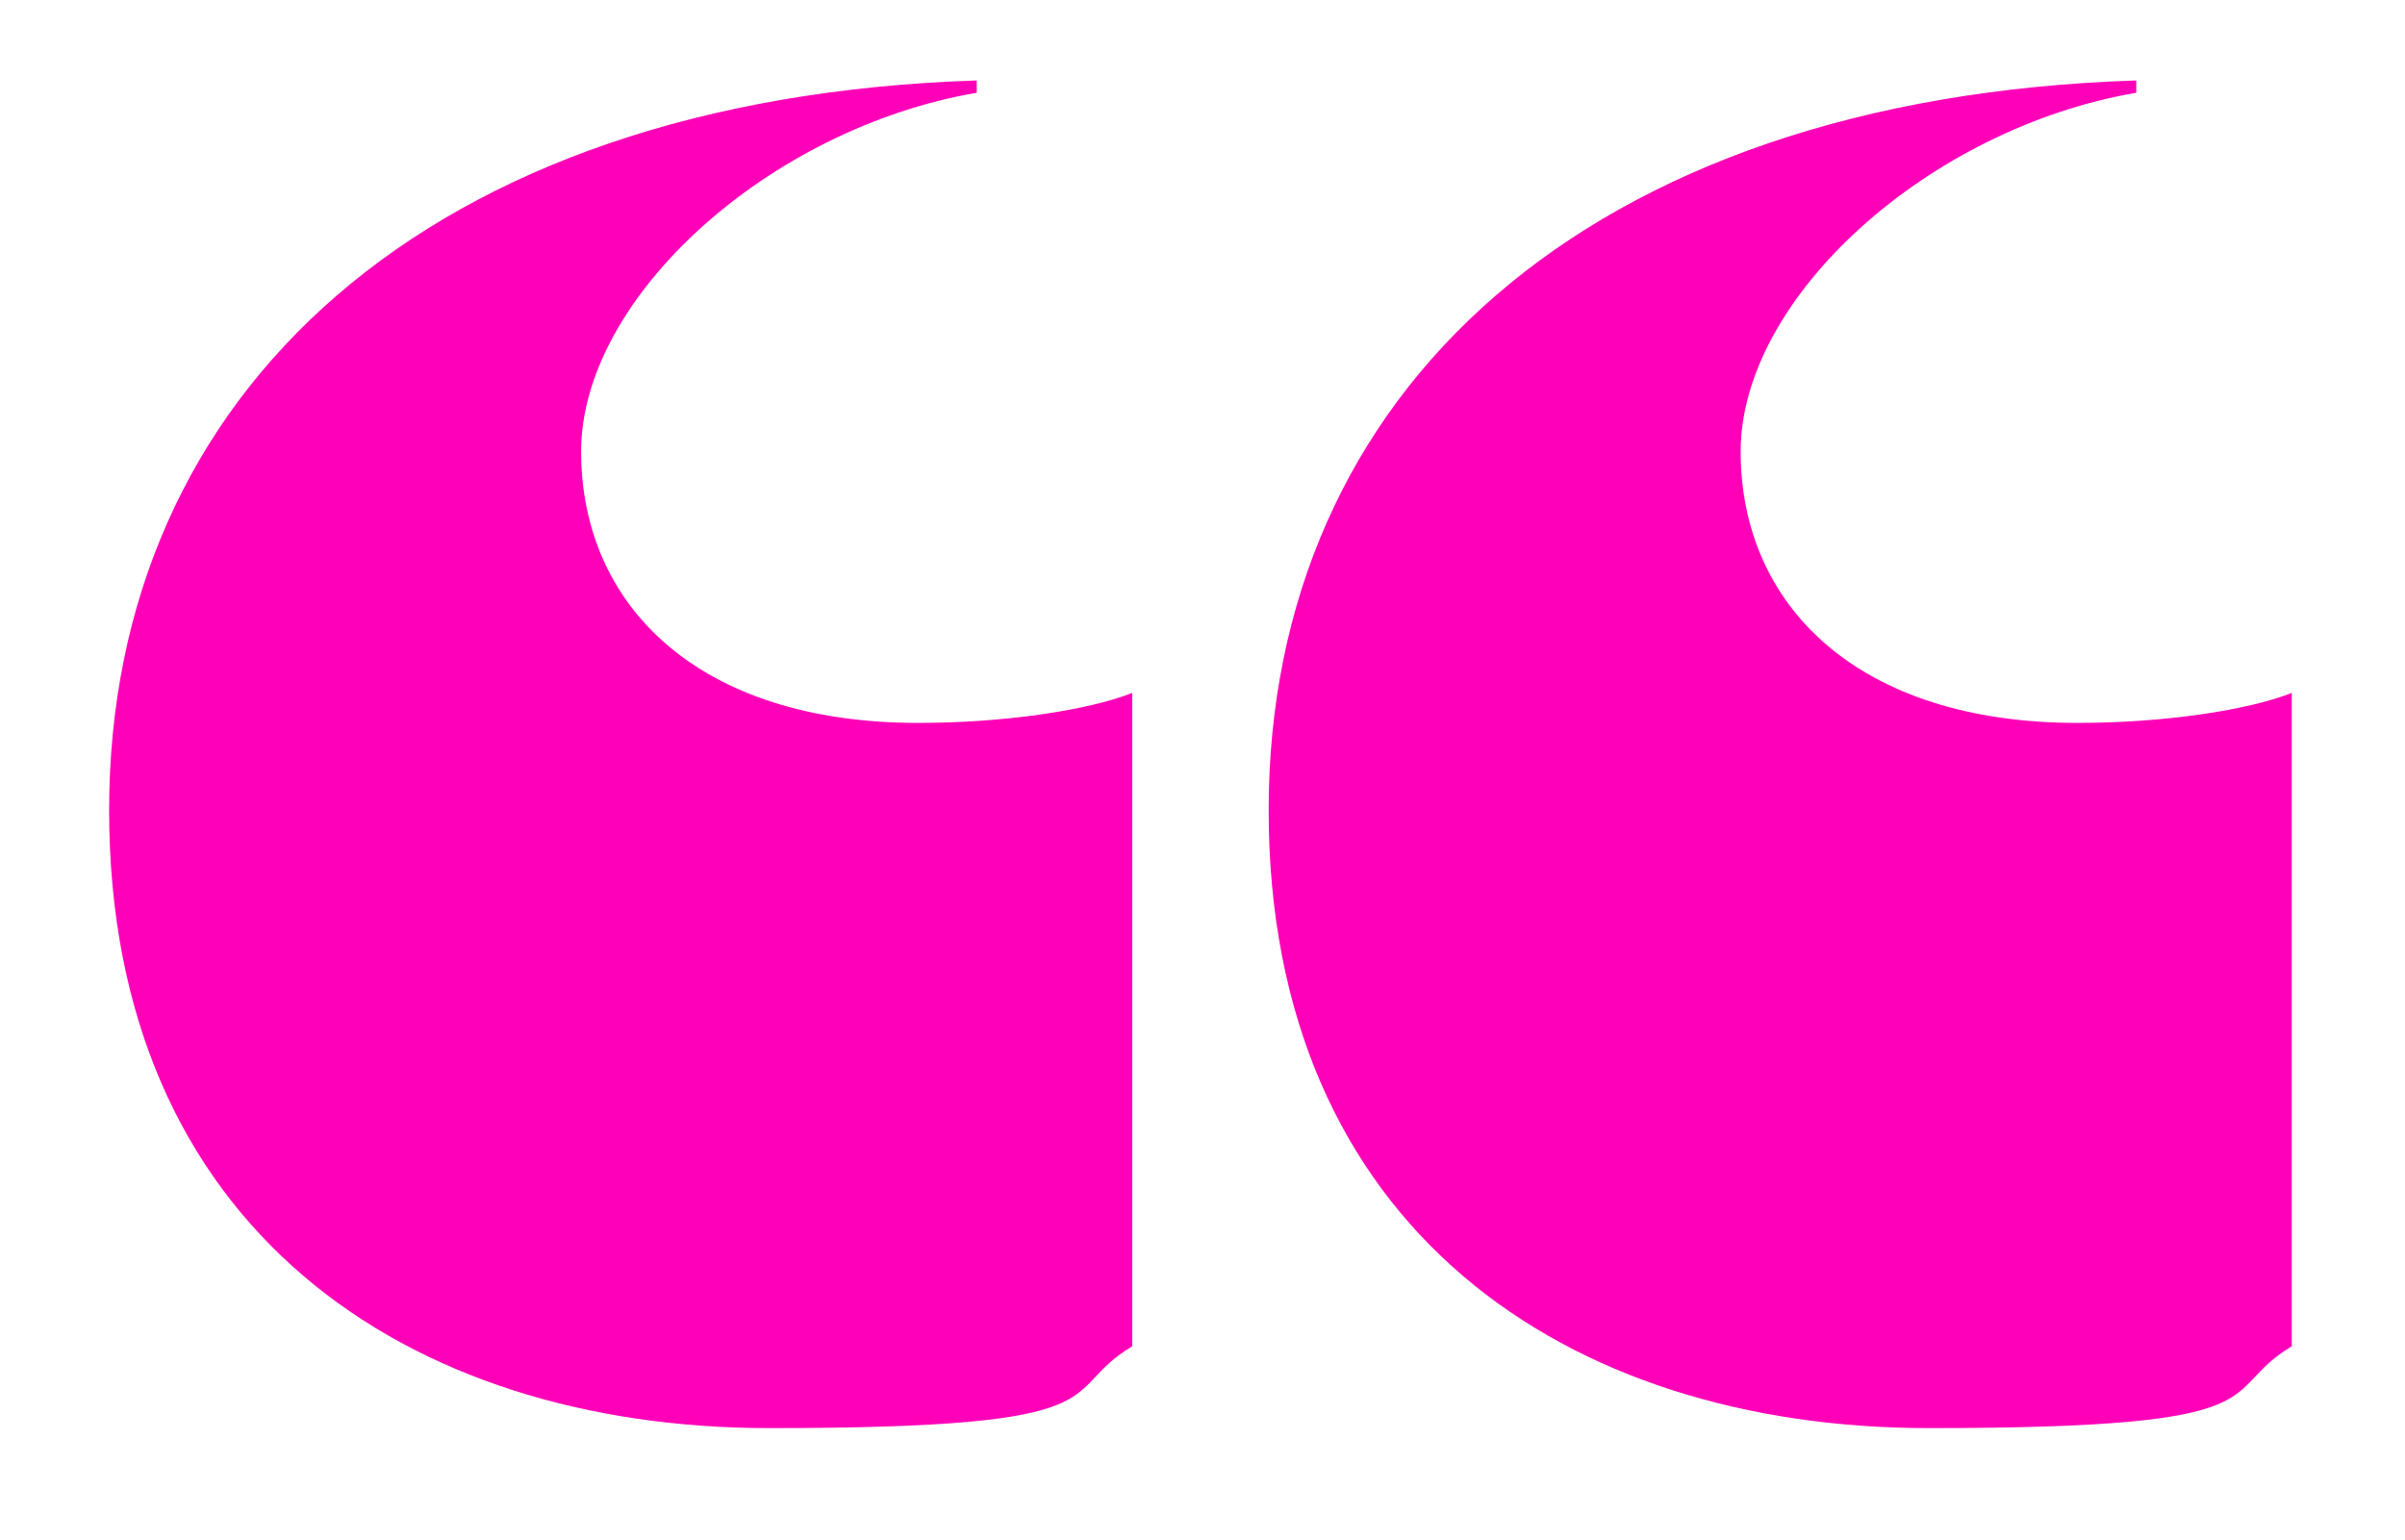 <?xml version="1.0" encoding="UTF-8"?>
<svg xmlns="http://www.w3.org/2000/svg" version="1.1" viewBox="0 0 176.3 112.9">
  <defs>
    <style>
      .cls-1 {
        fill: #ff00b8;
      }
    </style>
  </defs>
  <!-- Generator: Adobe Illustrator 28.6.0, SVG Export Plug-In . SVG Version: 1.2.0 Build 709)  -->
  <g>
    <g id="Layer_1">
      <g id="Layer_1-2" data-name="Layer_1">
        <g id="Layer_1-2">
          <g id="Layer_1-2-2" data-name="Layer_1-2">
            <path class="cls-1" d="M83,98.7v-47.9c-3.3,1.3-9.5,2.2-15.7,2.2-16.1,0-24.7-8.6-24.7-19.9s13.8-23.7,29-26.3v-.9C31.3,7.2,8,28.8,8,59.4s21.8,45.3,48.4,45.3,20.9-2.6,26.6-6h0ZM168,98.7v-47.9c-3.3,1.3-9.5,2.2-15.7,2.2-16.1,0-24.7-8.6-24.7-19.9s13.8-23.7,29-26.3v-.9c-40.4,1.3-63.6,22.9-63.6,53.5s21.8,45.3,48.4,45.3,20.9-2.6,26.6-6h0Z"/>
          </g>
        </g>
      </g>
    </g>
  </g>
</svg>